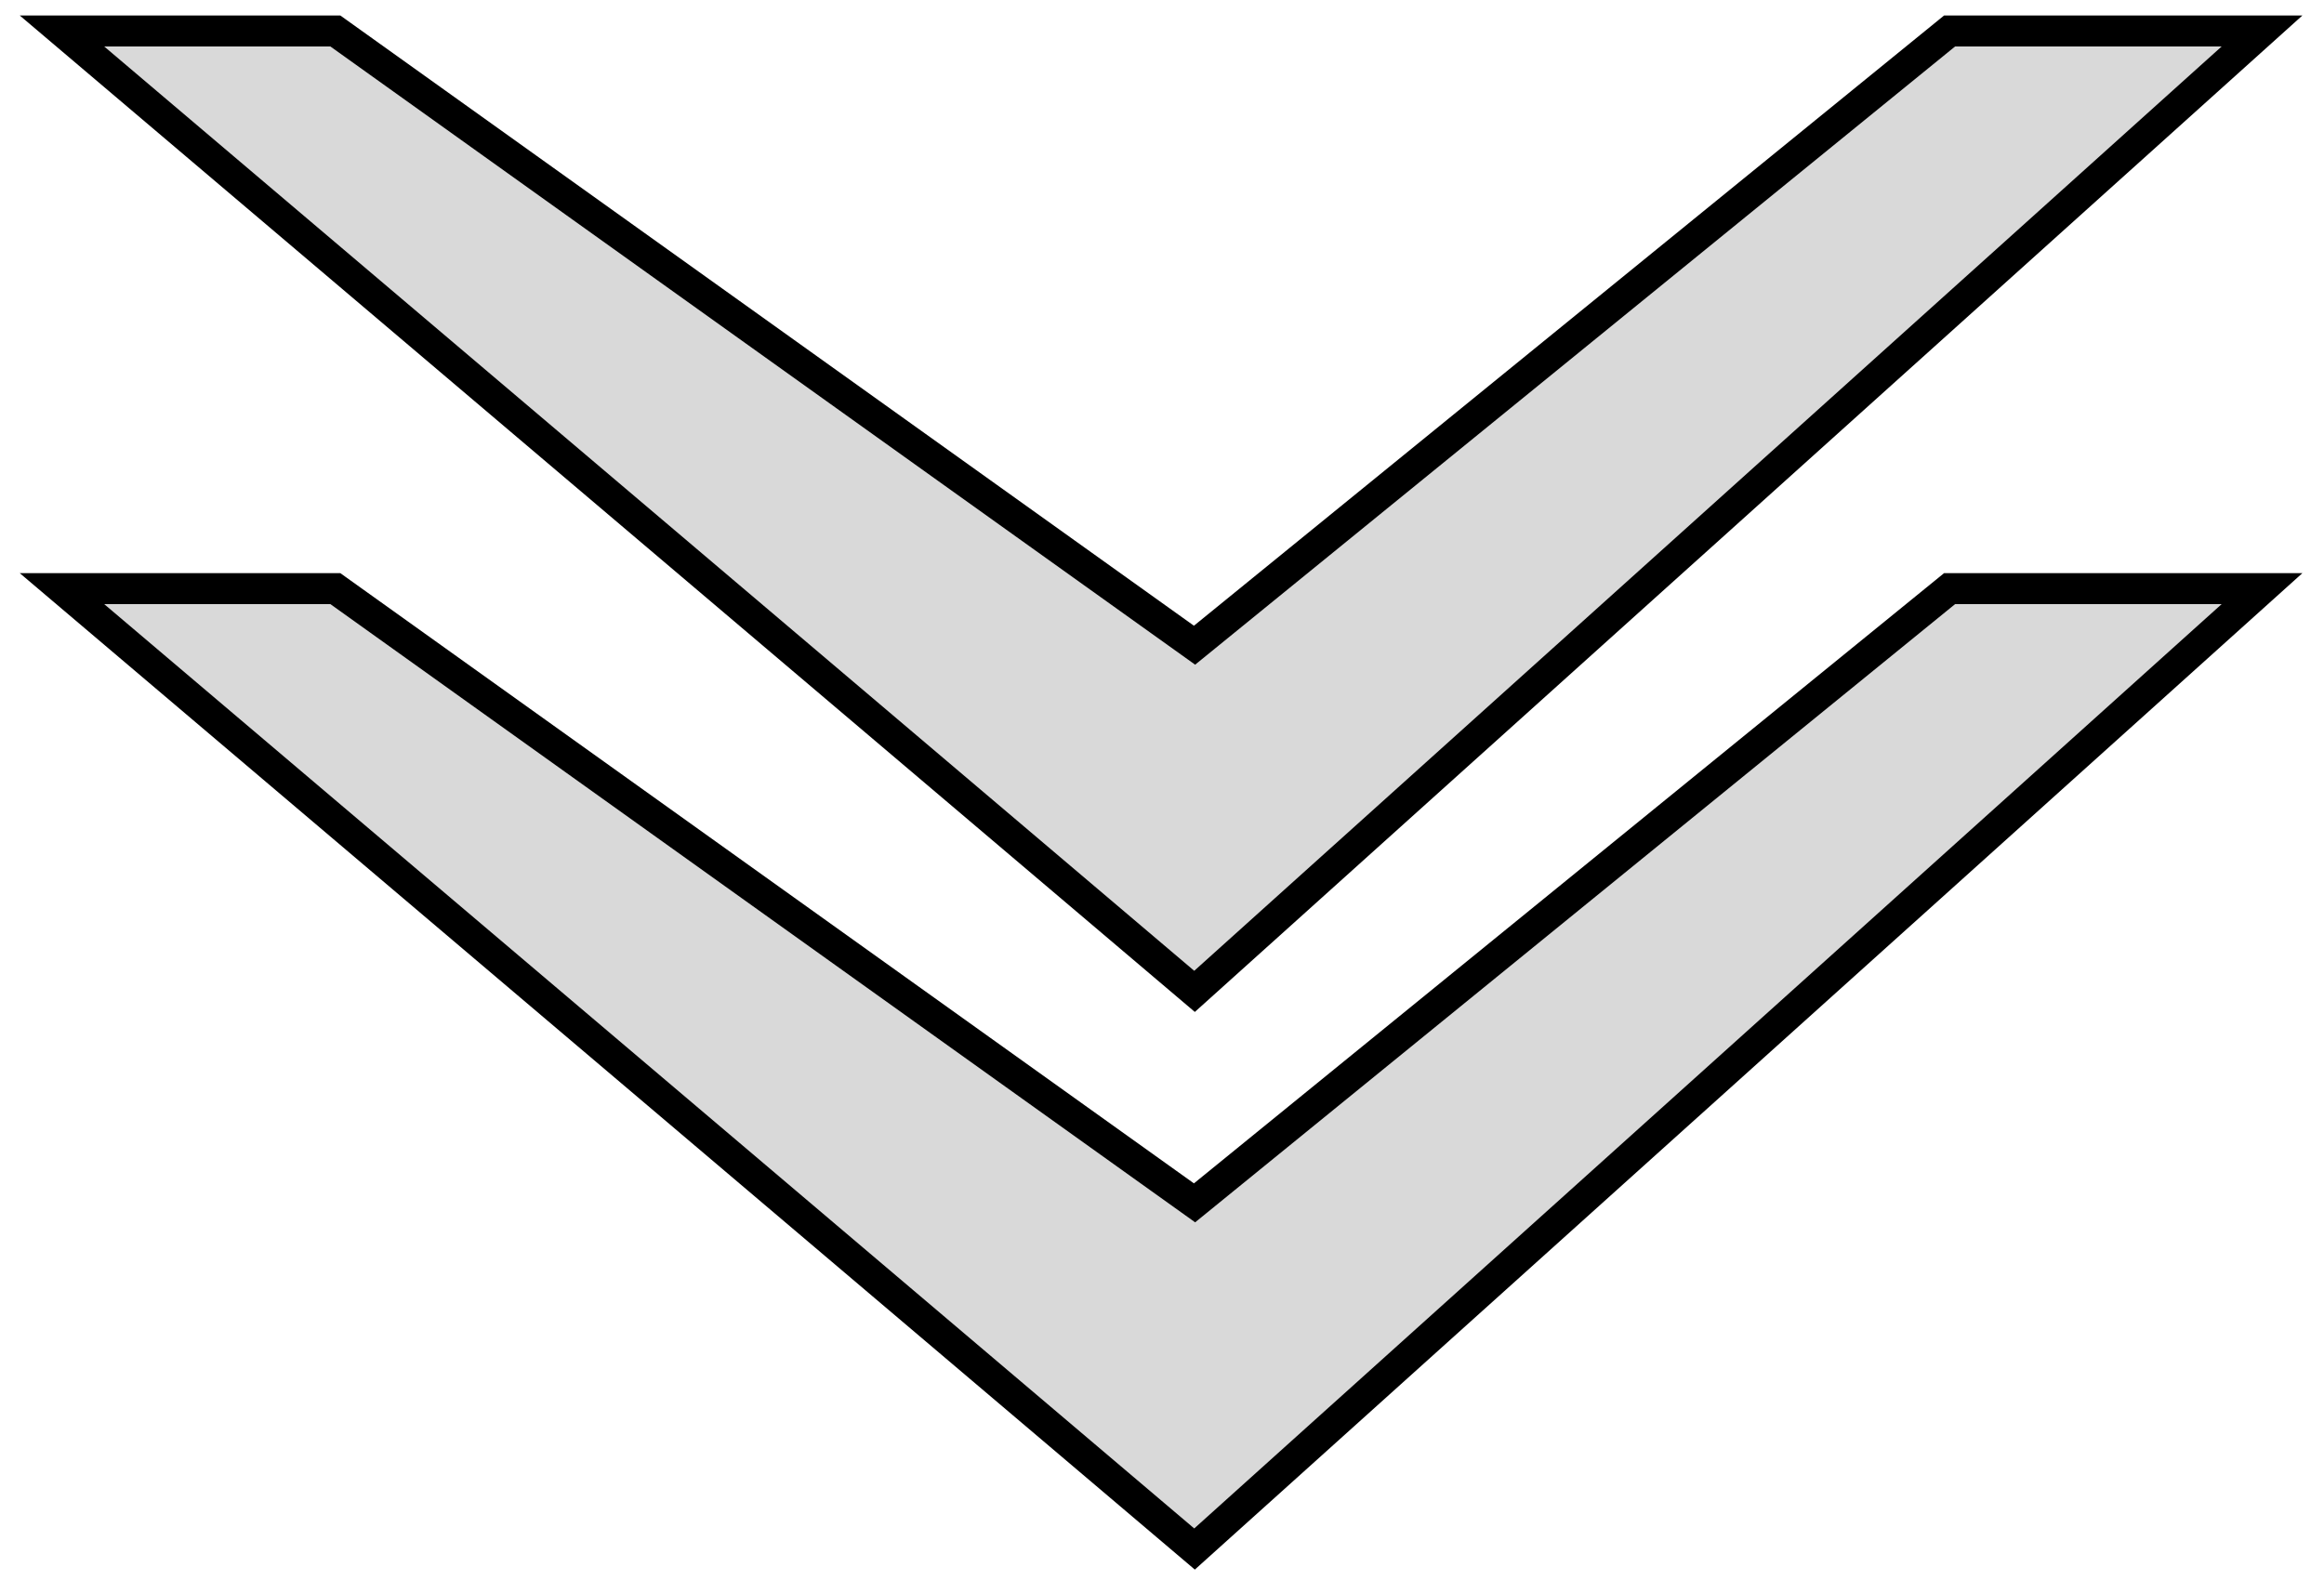 <svg width="75" height="51" viewBox="0 0 75 51" fill="none" xmlns="http://www.w3.org/2000/svg">
<path d="M38.55 50L2 19H10.822L38.55 38.826L62.917 19H73L38.55 50Z" fill="#D9D9D9" stroke="black"/>
<path d="M38.55 32L2 1H10.822L38.55 20.826L62.917 1H73L38.55 32Z" fill="#D9D9D9" stroke="black"/>
</svg>

